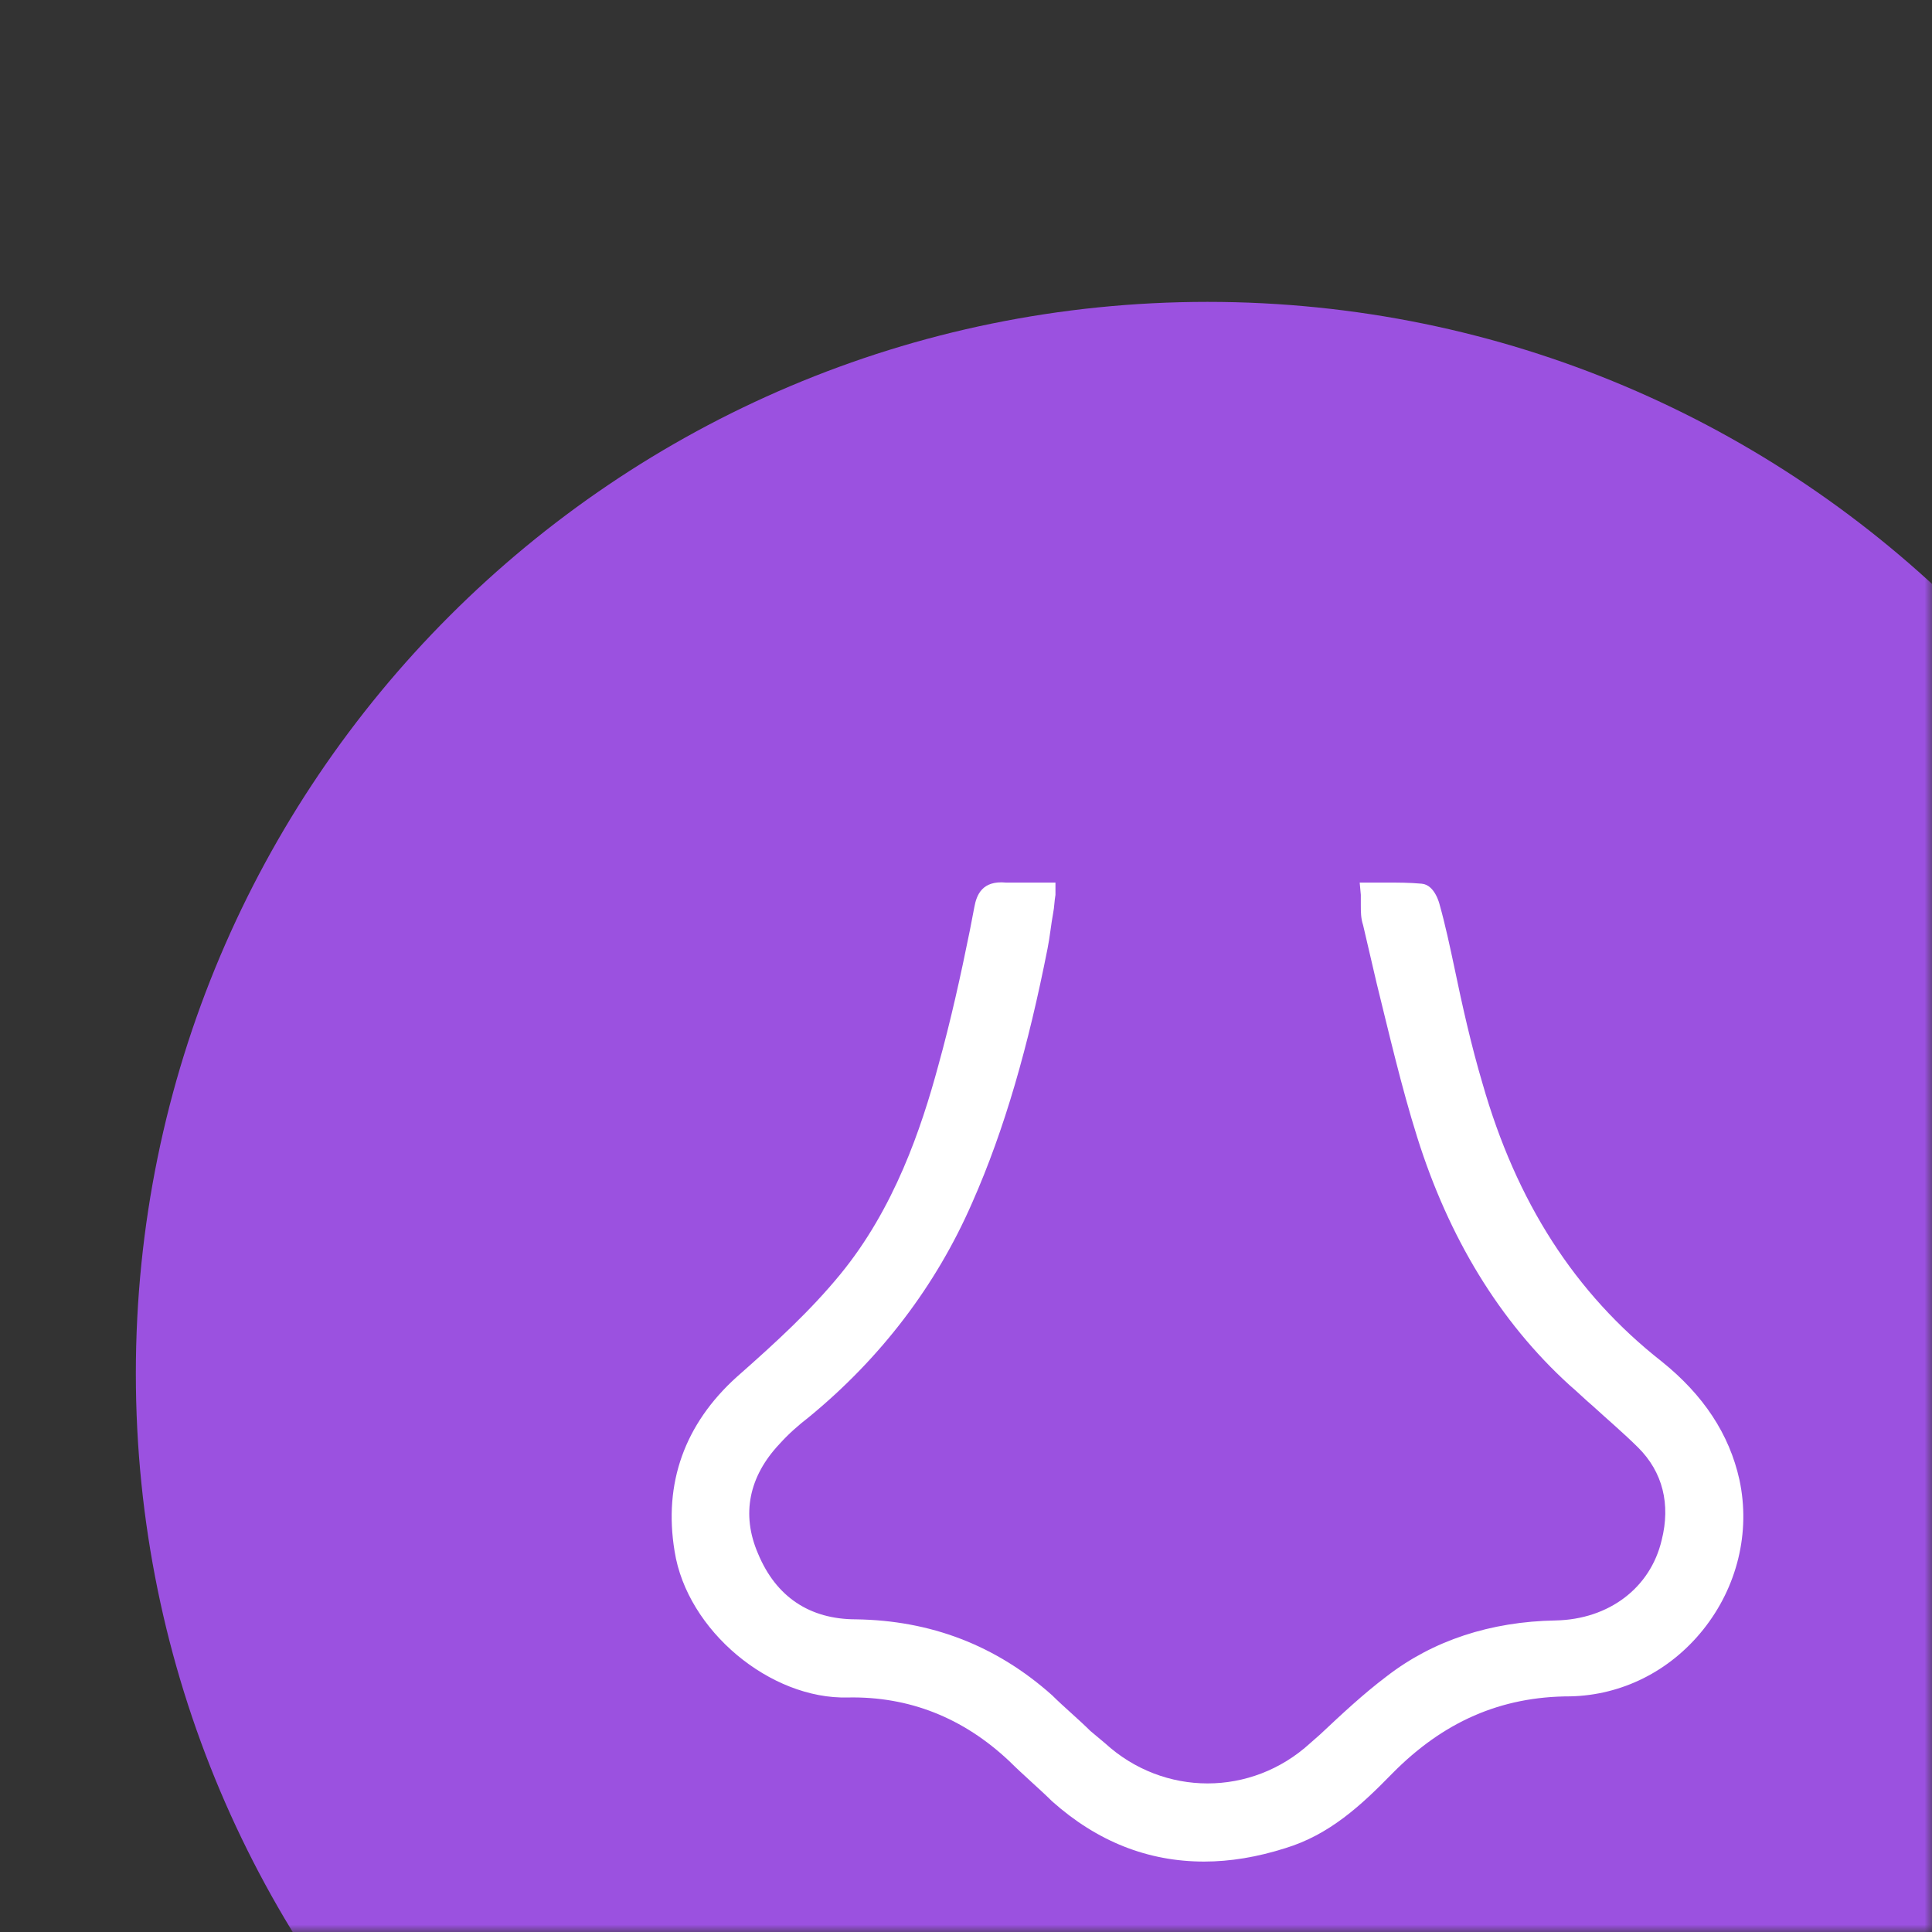 <?xml version="1.0" encoding="UTF-8"?> <svg xmlns="http://www.w3.org/2000/svg" width="128" height="128" viewBox="0 0 128 128" fill="none"><rect x="0" y="0" width="128" height="128" fill="#333333" stroke="none"/> <mask id="mask0_1749_1400" style="mask-type:alpha" maskUnits="userSpaceOnUse" x="0" y="0" width="128" height="128"> <rect width="128" height="128" fill="white"></rect> </mask> <g mask="url(#mask0_1749_1400)"> <path fill-rule="evenodd" clip-rule="evenodd" d="M80 162C119.212 162 151 130.212 151 91C151 51.788 119.212 20 80 20C40.788 20 9 51.788 9 91C9 130.212 40.788 162 80 162Z" fill="#9B51E0"></path> <path d="M115.242 98.04C114.57 95.008 112.853 92.42 110.091 90.201C104.342 85.69 100.46 79.625 98.221 71.786C97.474 69.271 96.877 66.609 96.355 64.094C96.056 62.689 95.757 61.284 95.384 59.952C95.384 59.952 95.085 58.621 94.189 58.547C93.368 58.473 92.622 58.473 91.8 58.473C91.502 58.473 91.203 58.473 90.905 58.473H90.084L90.158 59.287C90.158 59.509 90.158 59.73 90.158 59.952C90.158 60.396 90.158 60.84 90.307 61.284C90.606 62.541 90.905 63.872 91.203 65.129C92.025 68.458 92.846 72.008 93.891 75.335C95.981 81.992 99.341 87.538 103.969 91.754C104.492 92.198 105.014 92.716 105.537 93.159C106.507 94.047 107.552 94.934 108.523 95.895C110.166 97.523 110.688 99.667 110.091 102.034C109.344 105.214 106.582 107.285 103.073 107.359C98.743 107.433 94.936 108.69 91.875 111.057C90.307 112.24 88.889 113.572 87.471 114.903L86.799 115.494C82.917 119.044 77.094 119.044 73.212 115.494L72.241 114.681C71.42 113.867 70.524 113.128 69.703 112.314C65.97 108.986 61.64 107.359 56.713 107.285C53.652 107.285 51.413 105.806 50.218 102.922C49.099 100.333 49.621 97.818 51.637 95.674C52.234 95.008 52.906 94.417 53.578 93.899C58.356 89.979 62.014 85.172 64.403 79.699C66.567 74.818 68.135 69.271 69.404 62.837C69.554 62.097 69.628 61.284 69.778 60.47C69.852 60.1 69.852 59.73 69.927 59.287V58.473H69.106C68.807 58.473 68.508 58.473 68.21 58.473C67.613 58.473 67.09 58.473 66.642 58.473C65.074 58.325 64.701 59.287 64.552 60.1L64.253 61.653C63.656 64.612 62.984 67.644 62.163 70.602C61.043 74.744 59.252 80.069 55.668 84.432C53.727 86.799 51.487 88.87 48.8 91.236C45.366 94.343 43.947 98.262 44.694 102.774C45.515 108.025 51.039 112.61 56.191 112.462C60.222 112.388 63.805 113.793 66.866 116.678C67.837 117.639 68.882 118.526 69.703 119.34C72.689 122.003 76.049 123.334 79.781 123.334C81.498 123.334 83.29 123.038 85.156 122.446C88.068 121.559 90.158 119.636 92.248 117.491C95.608 114.089 99.415 112.388 104.044 112.388C107.403 112.314 110.613 110.761 112.853 107.951C115.093 105.14 115.988 101.516 115.242 98.04Z" fill="white"></path> </g> </svg> 
